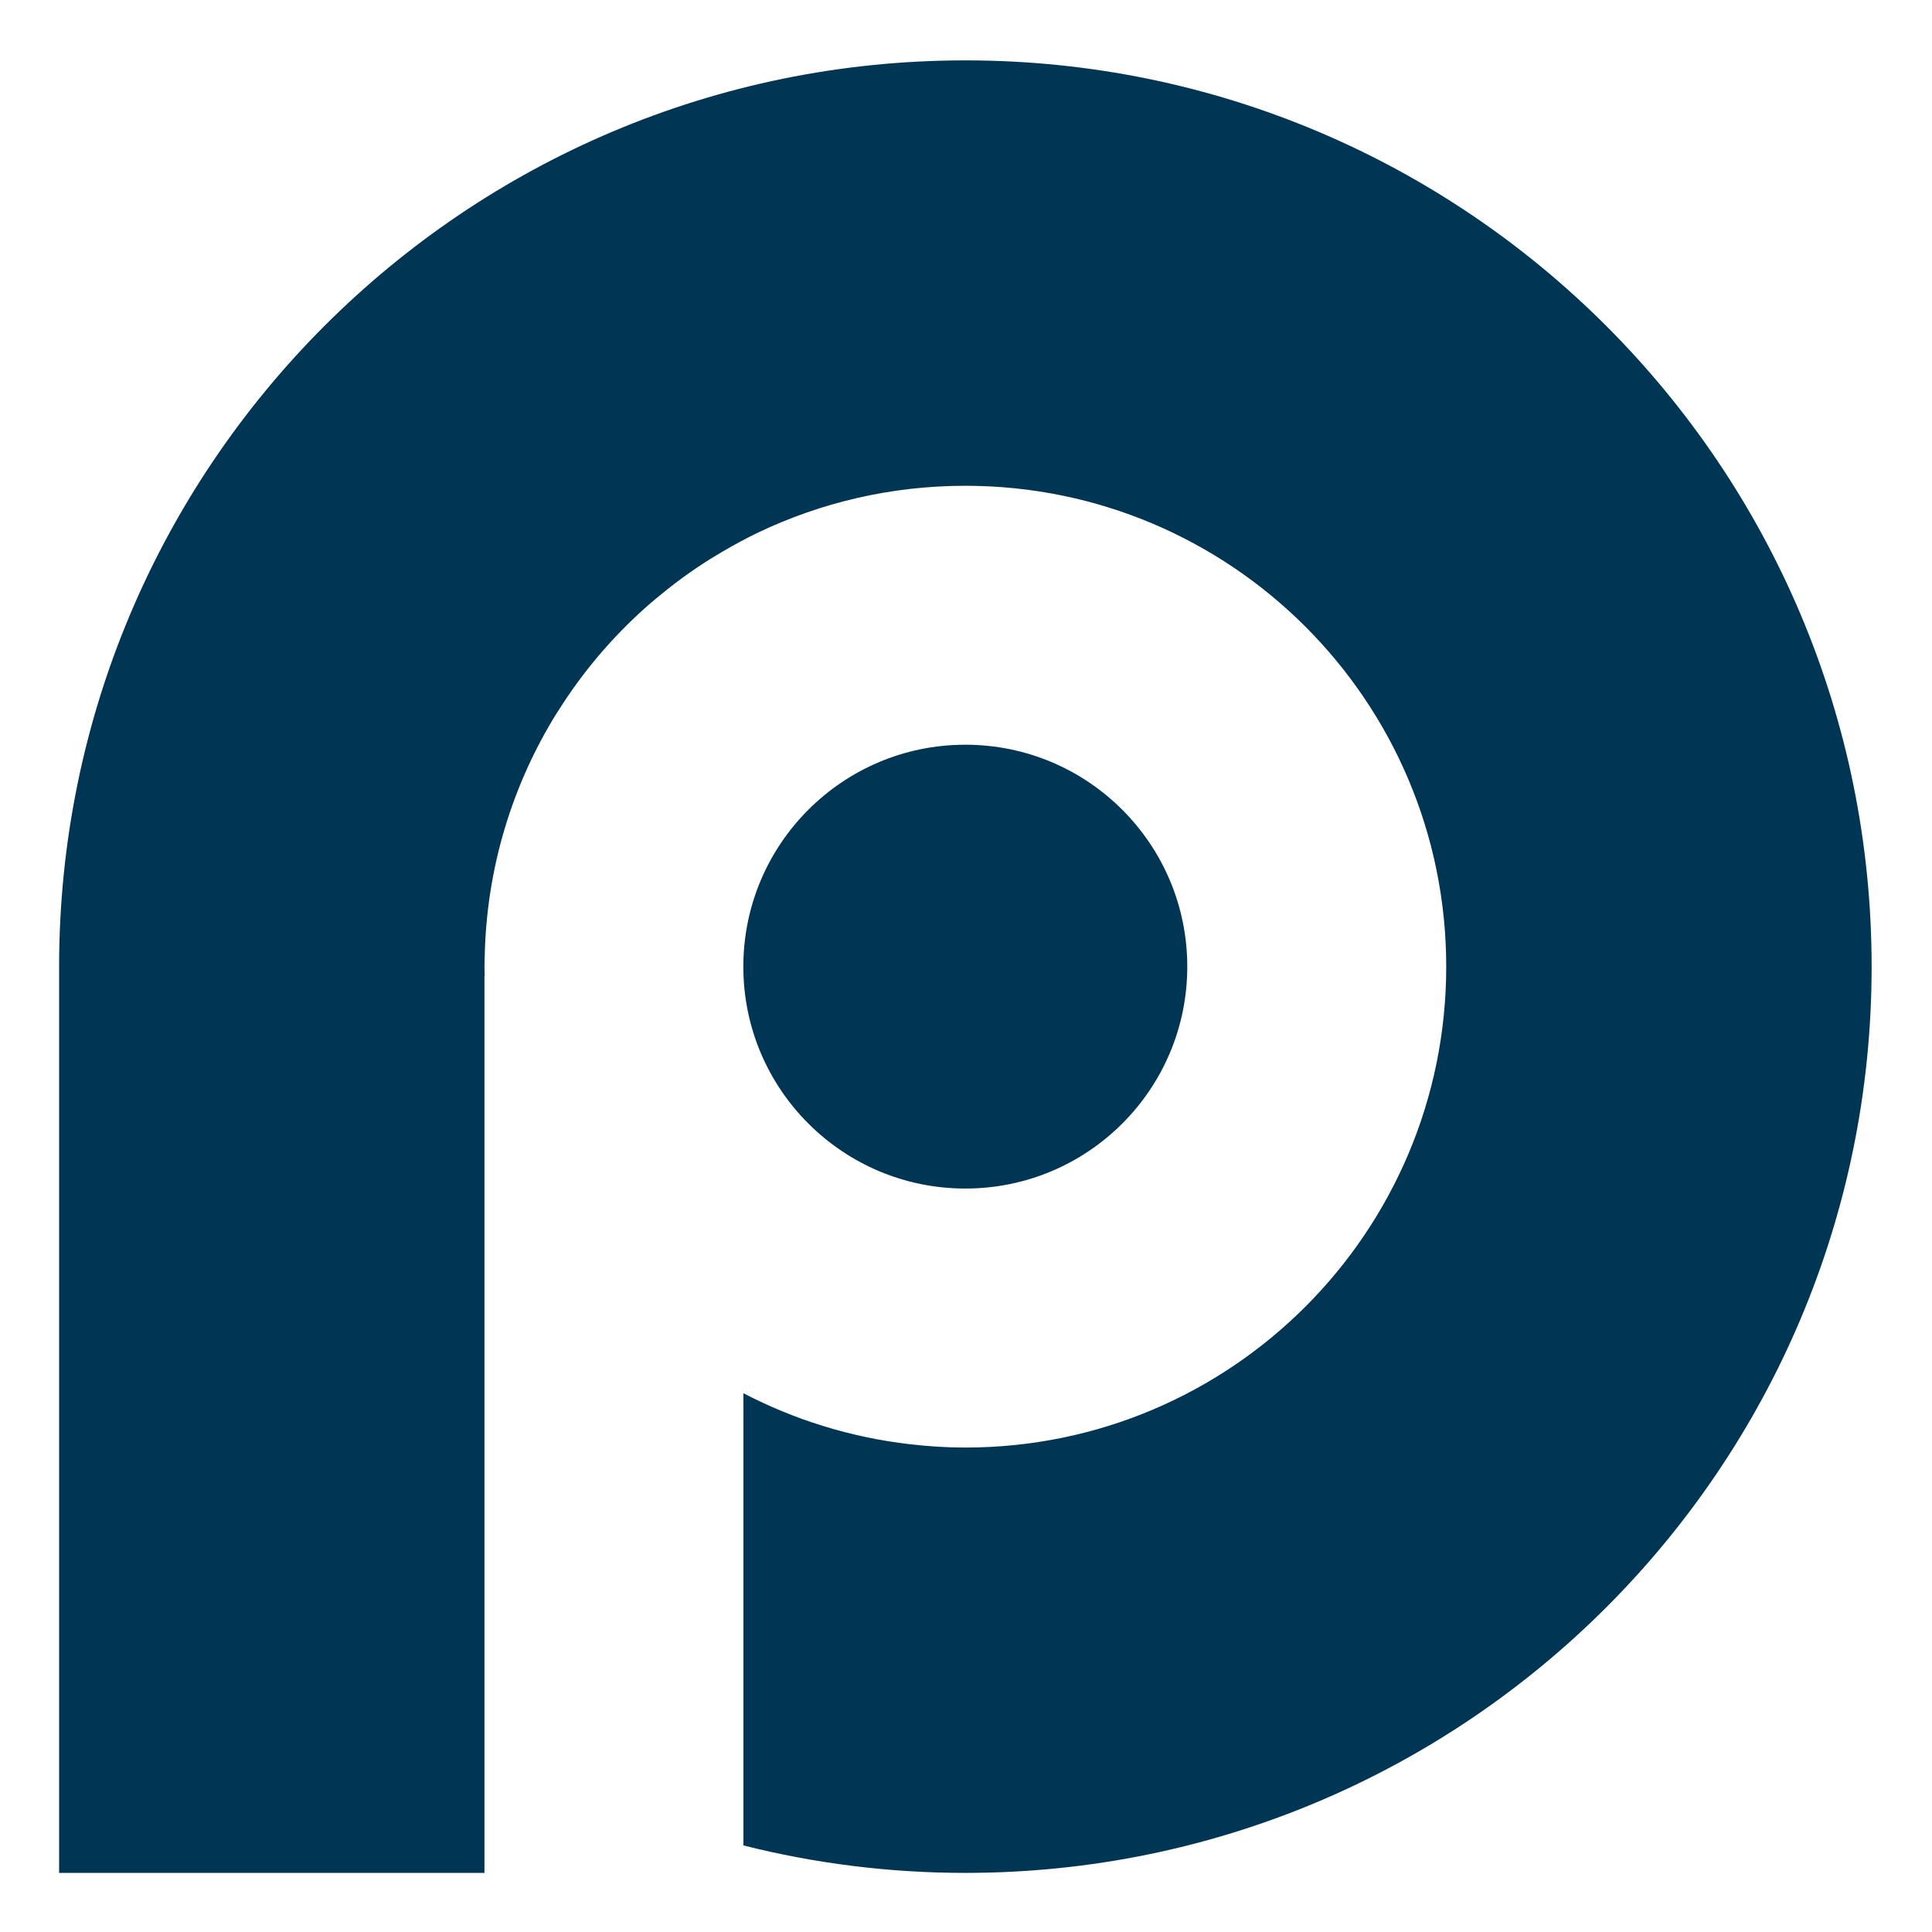 <svg width="32" height="32" viewBox="0 0 32 32" fill="none" xmlns="http://www.w3.org/2000/svg">
<path d="M15.989 1C24.279 1 31 7.721 31 16.011C31 24.301 24.279 31.021 15.989 31.021C14.721 31.021 13.49 30.863 12.313 30.566V23.076C13.155 23.515 14.086 23.807 15.07 23.921C15.372 23.956 15.678 23.976 15.989 23.976C20.388 23.976 23.954 20.41 23.954 16.011C23.954 11.612 20.388 8.046 15.989 8.046C14.761 8.046 13.597 8.324 12.558 8.82C12.354 8.918 12.155 9.026 11.961 9.14C11.824 9.22 11.688 9.304 11.557 9.393C11.386 9.507 11.221 9.629 11.06 9.756C10.928 9.861 10.797 9.969 10.671 10.082C10.122 10.575 9.643 11.143 9.248 11.771C9.24 11.784 9.23 11.797 9.222 11.81C8.489 12.989 8.056 14.374 8.028 15.857C8.027 15.908 8.024 15.96 8.024 16.011C8.024 16.062 8.027 16.113 8.028 16.164H8.024V31.021H0.979V16.011C0.979 7.721 7.699 1 15.989 1ZM15.989 12.335C18.019 12.335 19.665 13.981 19.665 16.011C19.665 18.041 18.019 19.686 15.989 19.686C13.959 19.686 12.312 18.041 12.312 16.011C12.312 13.98 13.959 12.335 15.989 12.335Z" fill="#003554"/>
</svg>
